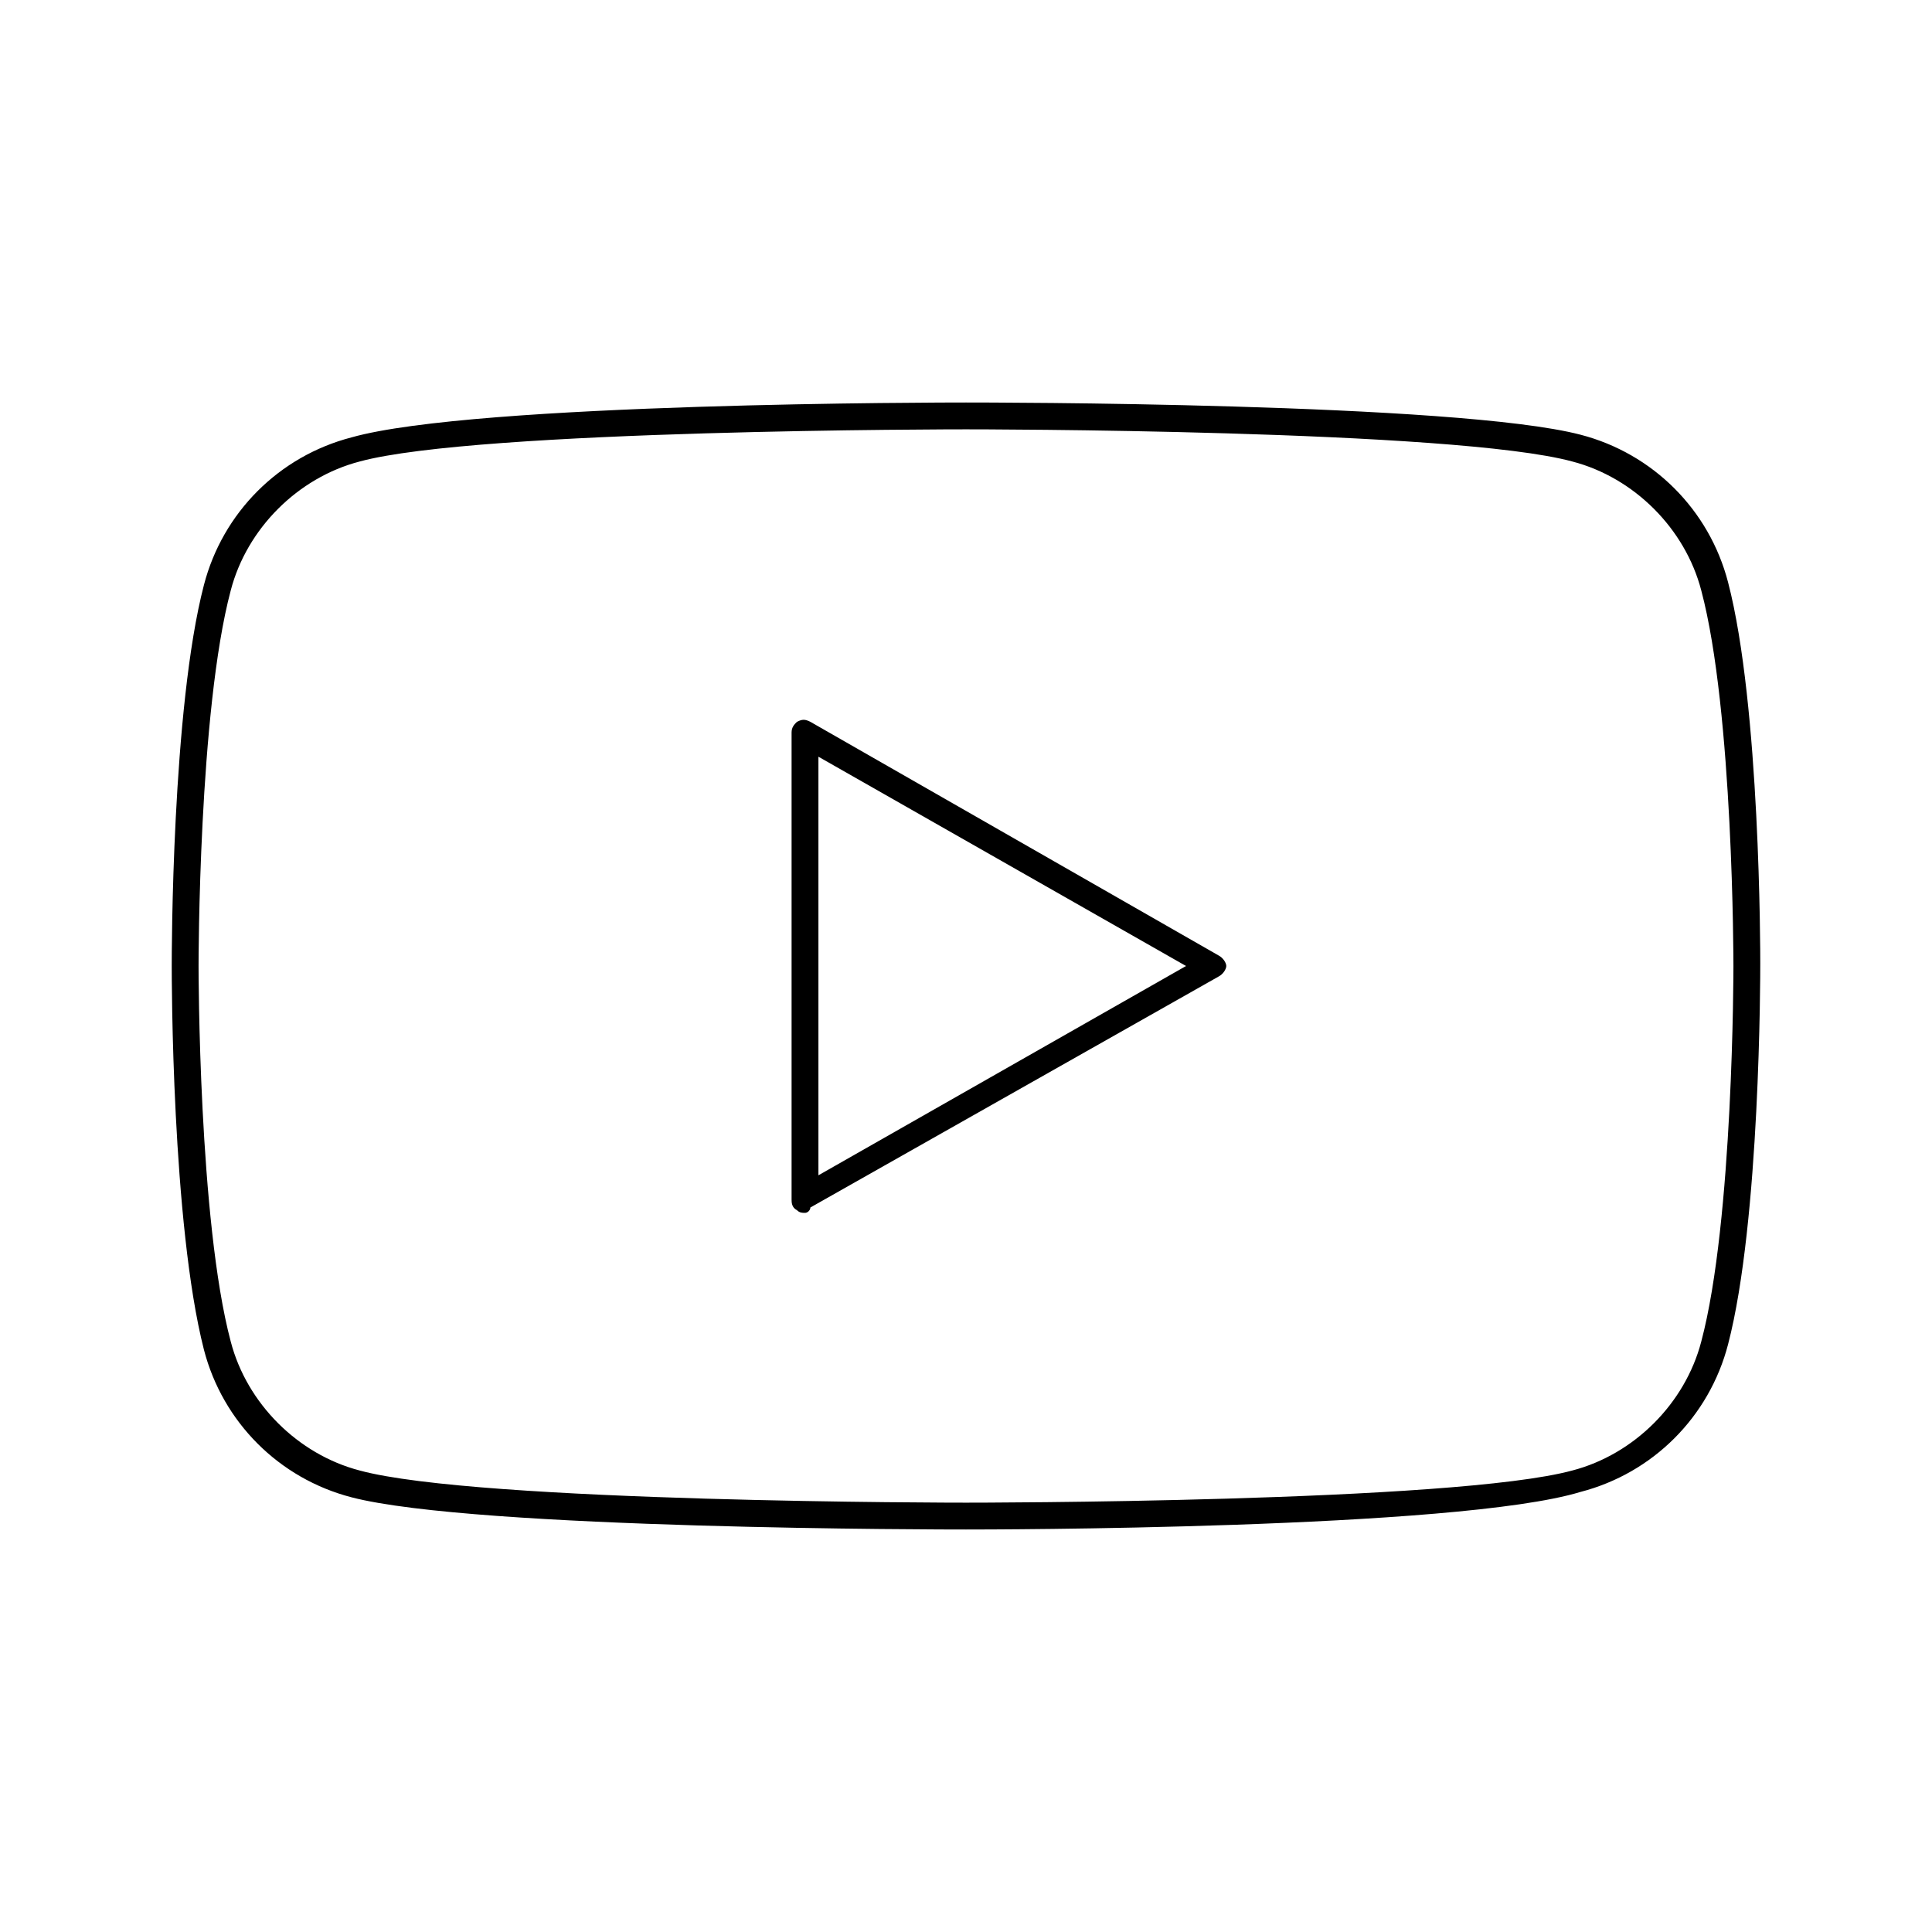 <?xml version="1.0" encoding="utf-8"?>
<!-- Generator: Adobe Illustrator 25.2.0, SVG Export Plug-In . SVG Version: 6.00 Build 0)  -->
<svg version="1.1" id="emoji" xmlns="http://www.w3.org/2000/svg" xmlns:xlink="http://www.w3.org/1999/xlink" x="0px" y="0px"
	 viewBox="0 0 72 72" style="enable-background:new 0 0 72 72;" xml:space="preserve">
<g id="line">
	<path d="M36,57c-0.7,0-18.3,0-22.9-1.2c-2.7-0.7-4.8-2.8-5.5-5.5C6.4,45.6,6.4,36.4,6.4,36s0-9.6,1.2-14.2c0.7-2.7,2.8-4.8,5.5-5.5
		C17.7,15,35.3,15,36,15s18.3,0,22.9,1.2c2.7,0.7,4.8,2.8,5.5,5.5l0,0c1.2,4.6,1.2,13.8,1.2,14.2s0,9.6-1.2,14.2
		c-0.7,2.7-2.8,4.8-5.5,5.5C54.3,57,36.7,57,36,57z M36,16c-0.2,0-18.2,0-22.6,1.2c-2.3,0.6-4.2,2.5-4.8,4.8
		c-1.2,4.5-1.2,13.9-1.2,14s0,9.5,1.2,14c0.6,2.3,2.5,4.2,4.8,4.8C17.8,56,35.8,56,36,56s18.2,0,22.6-1.2c2.3-0.6,4.2-2.5,4.8-4.8
		c1.2-4.5,1.2-13.9,1.2-14s0-9.5-1.2-14l0,0c-0.6-2.3-2.5-4.2-4.8-4.8C54.2,16,36.2,16,36,16z"/>
	<path d="M30,45.2c-0.1,0-0.2,0-0.3-0.1c-0.2-0.1-0.2-0.3-0.2-0.4V27.3c0-0.2,0.1-0.3,0.2-0.4c0.2-0.1,0.3-0.1,0.5,0l15.2,8.7
		c0.2,0.1,0.3,0.3,0.3,0.4s-0.1,0.3-0.3,0.4l-15.2,8.6C30.2,45.1,30.1,45.2,30,45.2z M30.5,28.2v15.6L44.2,36L30.5,28.2z"/>
</g>
</svg>
